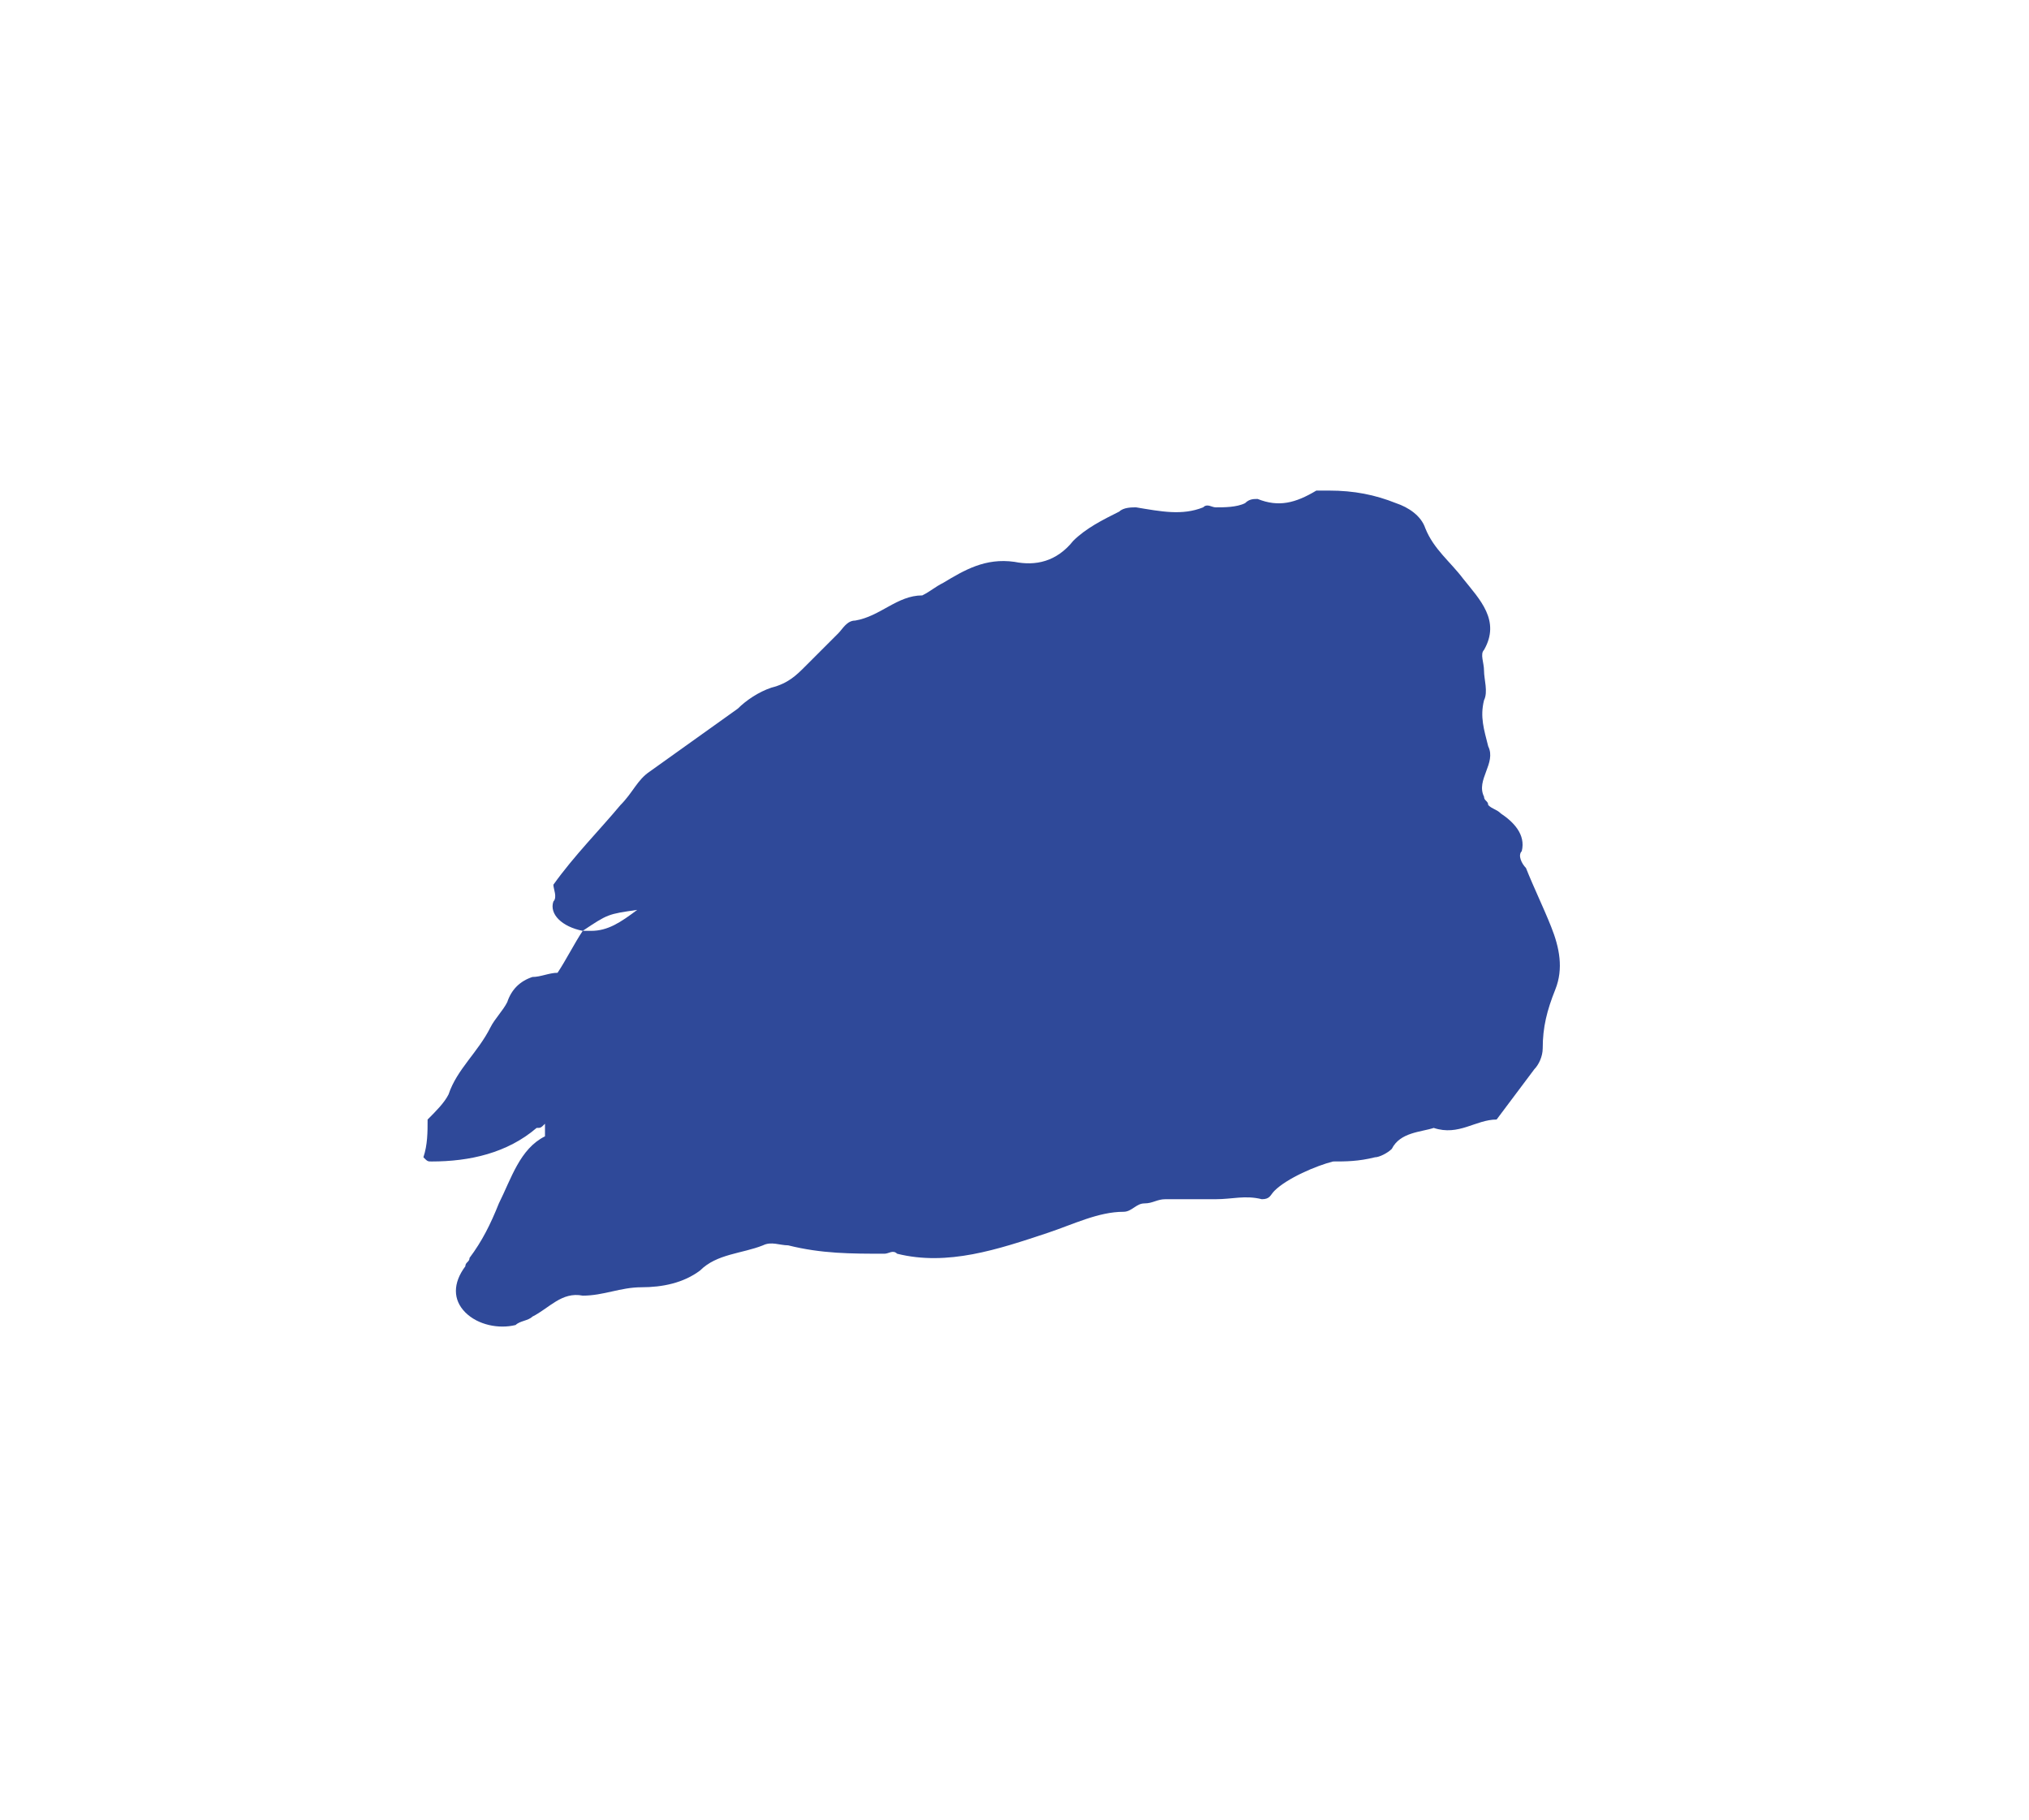 <?xml version="1.0" encoding="utf-8"?>
<!-- Generator: Adobe Illustrator 23.0.1, SVG Export Plug-In . SVG Version: 6.00 Build 0)  -->
<svg version="1.1" id="Layer_1" xmlns="http://www.w3.org/2000/svg" xmlns:xlink="http://www.w3.org/1999/xlink" x="0px" y="0px"
	 viewBox="0 0 48.4 43.4" style="enable-background:new 0 0 48.4 43.4;" xml:space="preserve">
<style type="text/css">
	.st0{fill:#2F4999;}
</style>
<path class="st0" d="M13.9,22.2c-0.2,0.3-0.4,0.7-0.6,1c-0.2,0-0.4,0.1-0.6,0.1c-0.3,0.1-0.5,0.3-0.6,0.6c-0.1,0.2-0.3,0.4-0.4,0.6
	c-0.3,0.6-0.8,1-1,1.6c-0.1,0.2-0.3,0.4-0.5,0.6c0,0.3,0,0.6-0.1,0.9c0.1,0.1,0.1,0.1,0.2,0.1c0.9,0,1.8-0.2,2.5-0.8
	c0.1,0,0.1,0,0.2-0.1c0,0.1,0,0.2,0,0.3c-0.6,0.3-0.8,1-1.1,1.6c-0.2,0.5-0.4,0.9-0.7,1.3c0,0.1-0.1,0.1-0.1,0.2
	c-0.3,0.4-0.3,0.8,0,1.1c0.3,0.3,0.8,0.4,1.2,0.3c0.1-0.1,0.3-0.1,0.4-0.2c0.4-0.2,0.7-0.6,1.2-0.5c0.5,0,0.9-0.2,1.4-0.2
	c0.5,0,1-0.1,1.4-0.4c0.4-0.4,1-0.4,1.5-0.6c0.2-0.1,0.4,0,0.6,0c0.8,0.2,1.5,0.2,2.3,0.2c0.1,0,0.2-0.1,0.3,0
	c1.2,0.3,2.4-0.1,3.6-0.5c0.6-0.2,1.2-0.5,1.8-0.5c0.2,0,0.3-0.2,0.5-0.2c0.2,0,0.3-0.1,0.5-0.1c0.4,0,0.8,0,1.2,0
	c0.4,0,0.7-0.1,1.1,0c0.2,0,0.2-0.1,0.3-0.2c0.3-0.3,1-0.6,1.4-0.7c0.3,0,0.6,0,1-0.1c0.1,0,0.3-0.1,0.4-0.2c0.2-0.4,0.7-0.4,1-0.5
	c0.6,0.2,1-0.2,1.5-0.2c0.3-0.4,0.6-0.8,0.9-1.2c0.1-0.1,0.2-0.3,0.2-0.5c0-0.5,0.1-0.9,0.3-1.4c0.2-0.5,0.1-1-0.1-1.5
	c-0.2-0.5-0.4-0.9-0.6-1.4c-0.1-0.1-0.2-0.3-0.1-0.4c0.1-0.4-0.2-0.7-0.5-0.9c-0.1-0.1-0.2-0.1-0.3-0.2c0-0.1-0.1-0.1-0.1-0.2
	c-0.2-0.4,0.3-0.8,0.1-1.2c-0.1-0.4-0.2-0.7-0.1-1.1c0.1-0.2,0-0.5,0-0.7c0-0.2-0.1-0.4,0-0.5c0.4-0.7-0.1-1.2-0.5-1.7
	c-0.3-0.4-0.7-0.7-0.9-1.2c-0.1-0.3-0.4-0.5-0.7-0.6c-0.5-0.2-1-0.3-1.6-0.3c-0.1,0-0.2,0-0.3,0c-0.5,0.3-0.9,0.4-1.4,0.2
	c-0.1,0-0.2,0-0.3,0.1c-0.2,0.1-0.5,0.1-0.7,0.1c-0.1,0-0.2-0.1-0.3,0c-0.5,0.2-1,0.1-1.6,0c-0.1,0-0.3,0-0.4,0.1
	c-0.4,0.2-0.8,0.4-1.1,0.7c-0.4,0.5-0.9,0.6-1.4,0.5c-0.7-0.1-1.2,0.2-1.7,0.5c-0.2,0.1-0.3,0.2-0.5,0.3c-0.6,0-1,0.5-1.6,0.6
	c-0.2,0-0.3,0.2-0.4,0.3c-0.3,0.3-0.6,0.6-0.8,0.8c-0.2,0.2-0.4,0.4-0.8,0.5c-0.3,0.1-0.6,0.3-0.8,0.5c-0.7,0.5-1.4,1-2.1,1.5
	c-0.3,0.2-0.4,0.5-0.7,0.8c-0.5,0.6-1.1,1.2-1.6,1.9c0,0.1,0.1,0.3,0,0.4C13.1,21.8,13.4,22.1,13.9,22.2c0.6-0.4,0.6-0.4,1.3-0.5
	c-0.4,0.3-0.7,0.5-1.1,0.5C14,22.2,14,22.2,13.9,22.2"/>
</svg>
